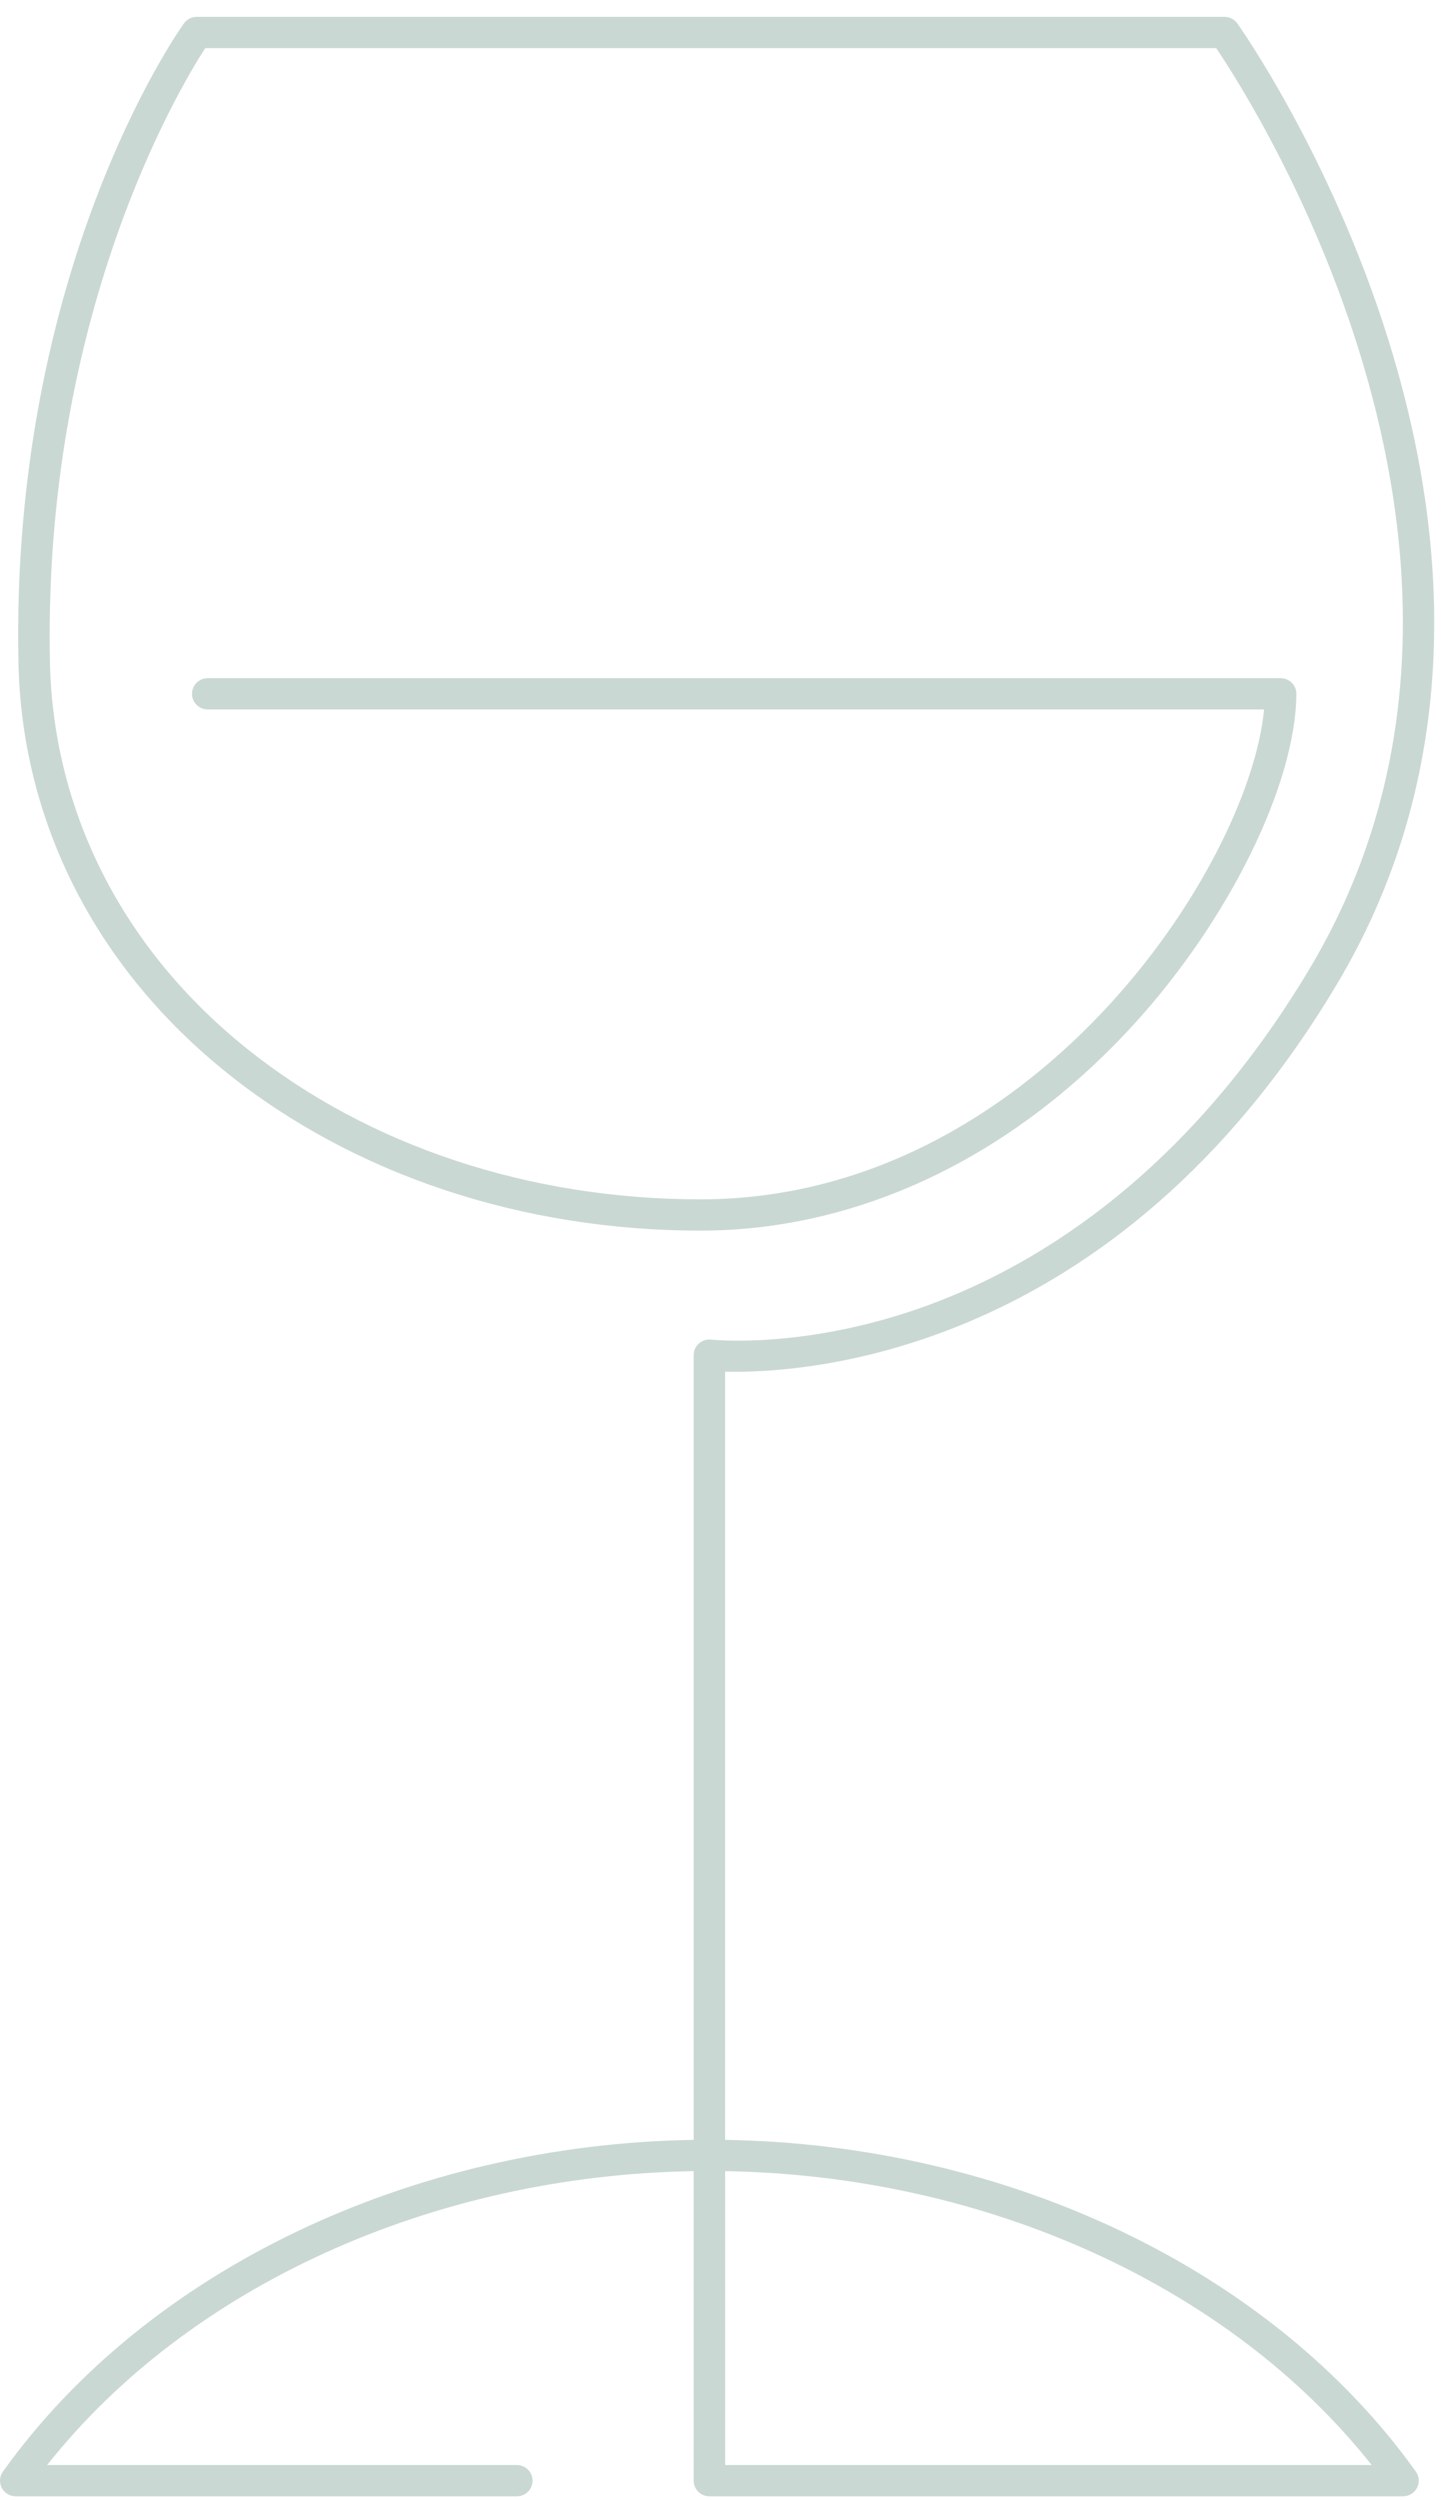 <svg width="60" height="103" viewBox="0 0 60 103" fill="none" xmlns="http://www.w3.org/2000/svg">
<path d="M57.819 102.856H29.234C28.875 102.856 28.585 102.568 28.585 102.211V89.458C17.804 89.635 7.766 94.213 1.943 101.567H21.298C21.656 101.567 21.946 101.855 21.946 102.211C21.946 102.568 21.656 102.856 21.298 102.856H0.648C0.406 102.856 0.183 102.722 0.072 102.507C-0.039 102.293 -0.021 102.034 0.12 101.838C6.038 93.556 16.9 88.355 28.585 88.169V55.836C28.585 55.651 28.665 55.476 28.803 55.354C28.942 55.232 29.127 55.173 29.31 55.196C29.346 55.199 33 55.601 37.838 53.925C42.3 52.379 48.719 48.695 53.963 39.921C63.837 23.401 51.785 4.455 50.119 1.984H8.457C7.368 3.666 1.769 13.034 2.058 27.263C2.184 33.462 5.076 39.133 10.203 43.23C15.194 47.22 21.823 49.417 28.866 49.417C42.542 49.417 51.472 35.732 52.091 29.232H8.56C8.202 29.232 7.912 28.944 7.912 28.588C7.912 28.231 8.202 27.943 8.56 27.943H52.773C52.946 27.943 53.112 28.012 53.233 28.133C53.355 28.255 53.423 28.42 53.422 28.591C53.398 32.313 50.645 37.91 46.728 42.202C41.721 47.686 35.378 50.706 28.865 50.706C21.527 50.706 14.611 48.408 9.389 44.235C3.959 39.894 0.894 33.876 0.76 27.289C0.432 11.161 7.287 1.374 7.579 0.965C7.7 0.795 7.898 0.694 8.108 0.694H50.459C50.668 0.694 50.864 0.794 50.986 0.962C51.138 1.173 66.046 22.227 55.077 40.579C45.908 55.92 33.05 56.596 29.881 56.517V88.169C41.566 88.355 52.428 93.556 58.346 101.838C58.487 102.034 58.506 102.293 58.394 102.507C58.283 102.722 58.061 102.856 57.818 102.856H57.819ZM29.882 101.567H56.524C50.701 94.213 40.664 89.635 29.882 89.458V101.567Z" fill="#CAD8D4"/>
</svg>
